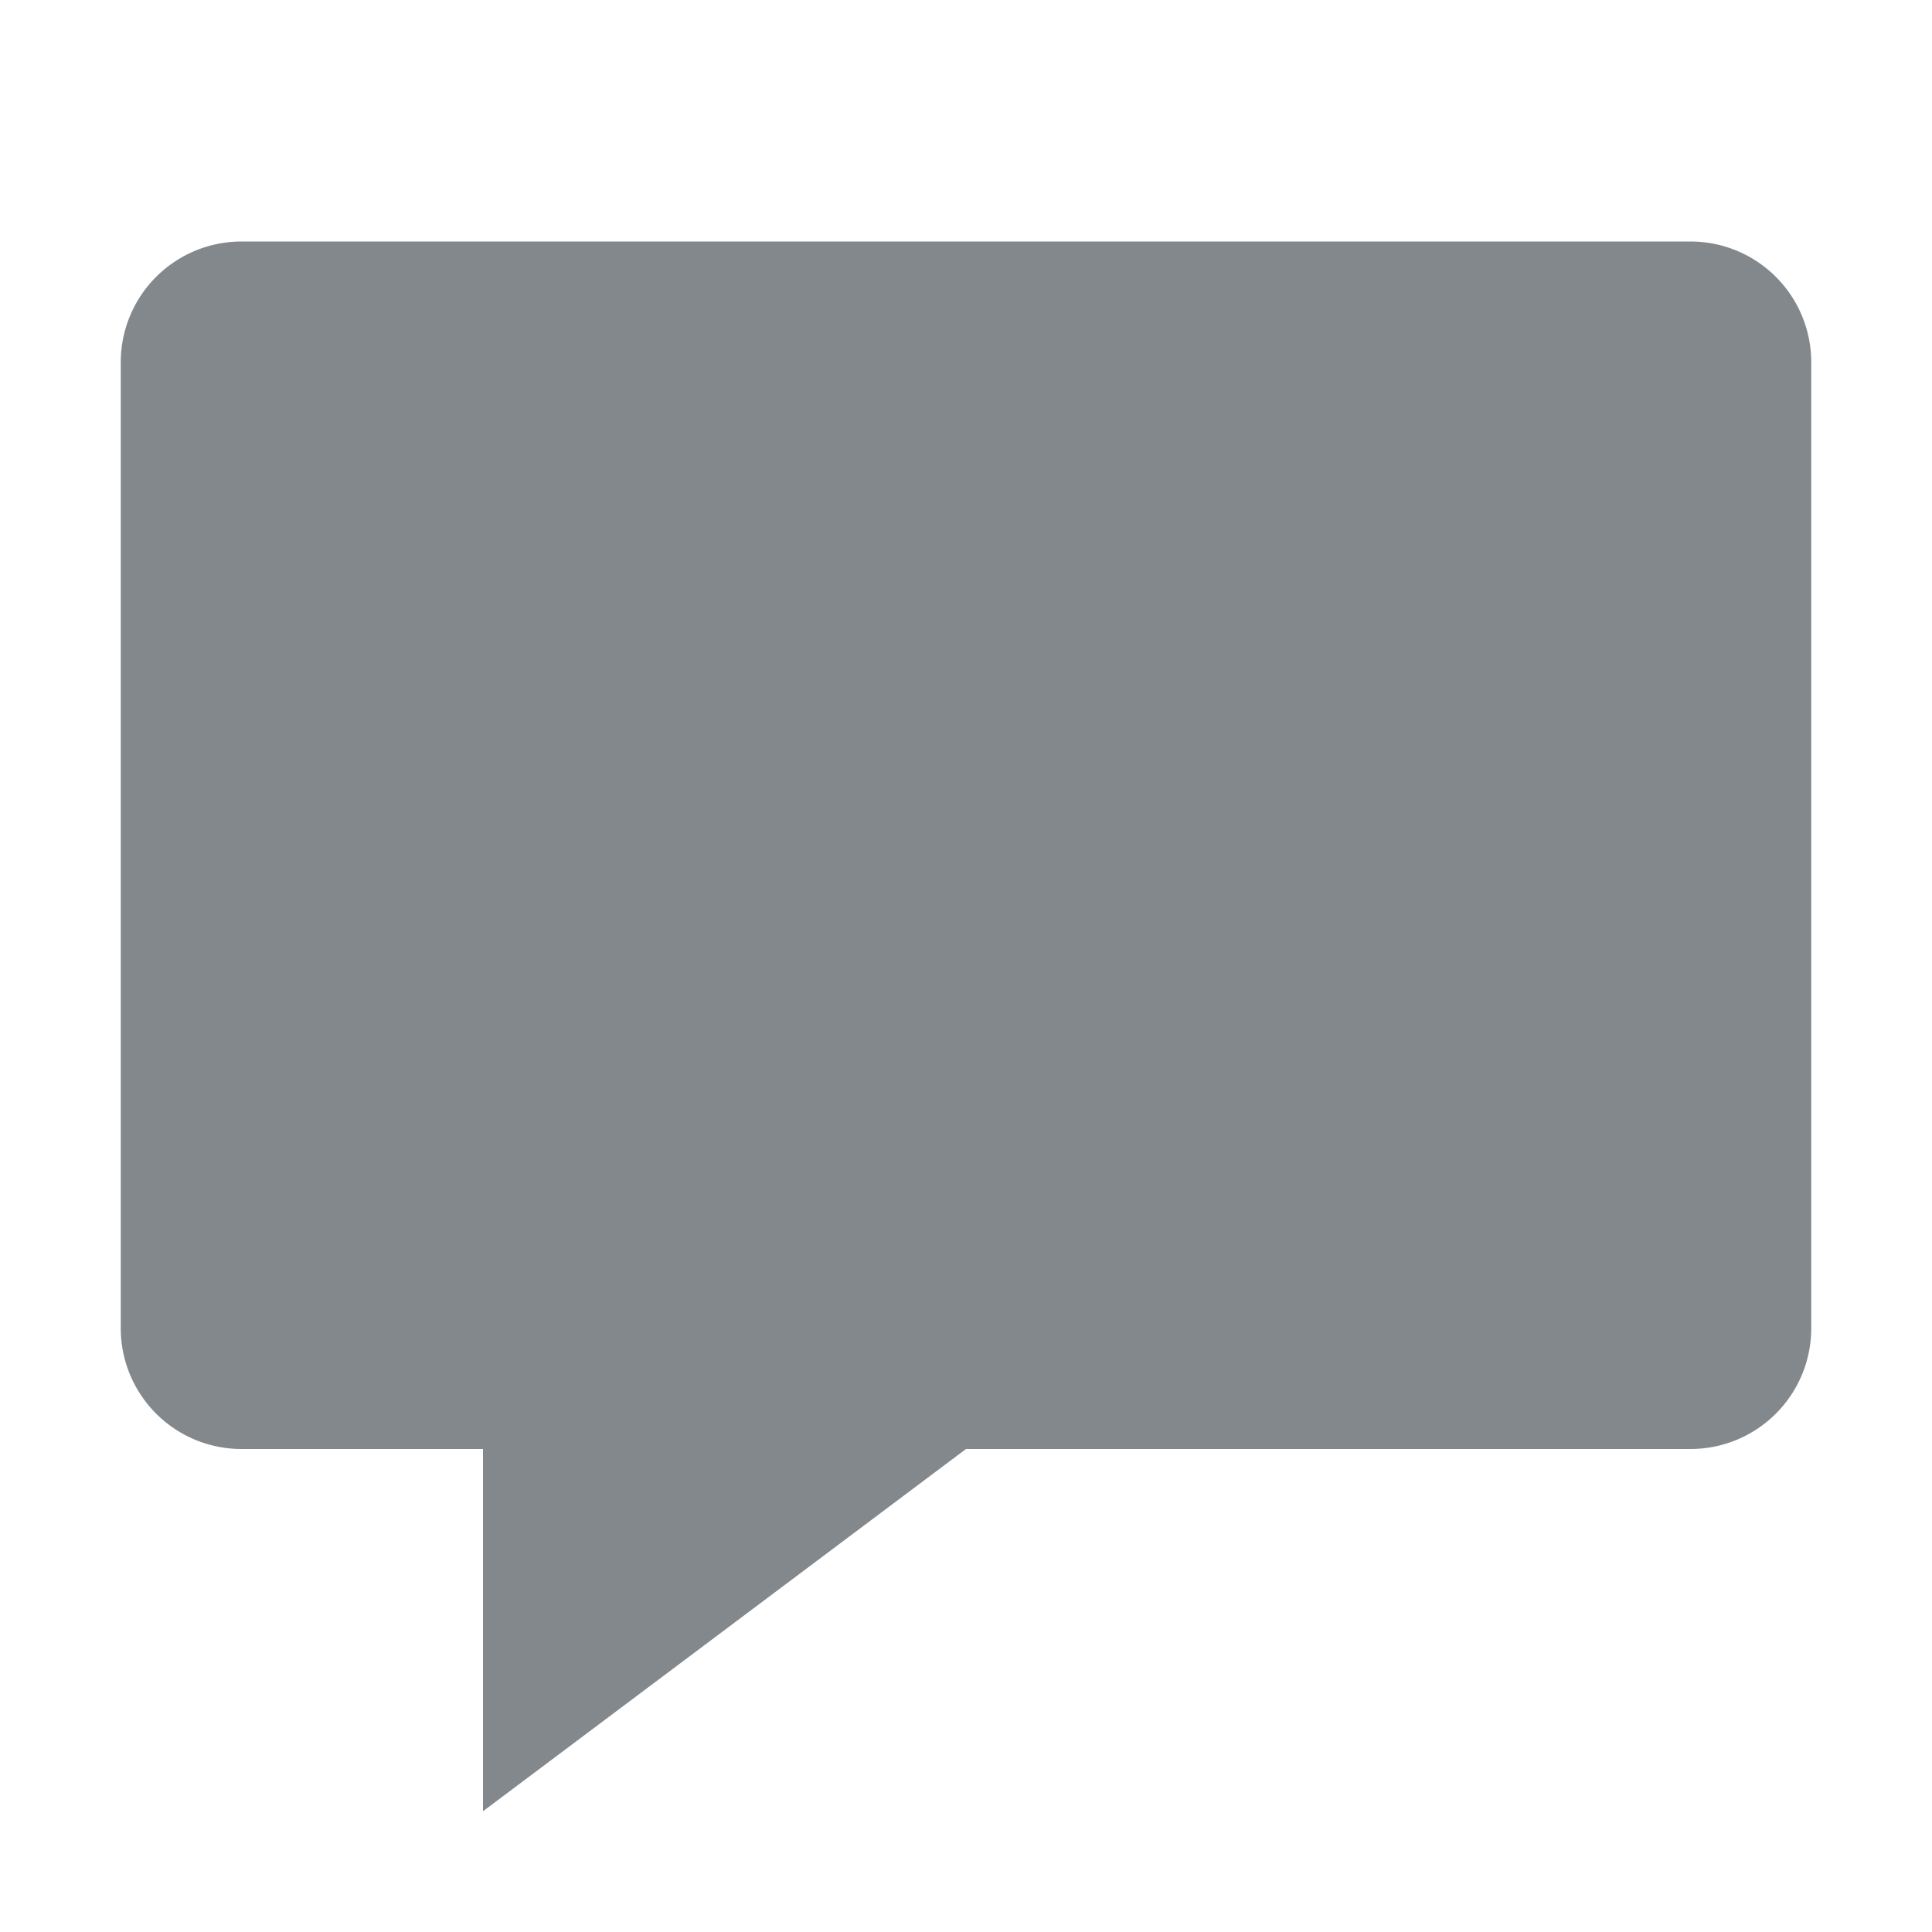 <svg xmlns="http://www.w3.org/2000/svg" width="16" height="16" viewBox="0 0 16 16">
  <path fill="#83888d" d="M14,2H2A1,1,0,0,0,1,3v8a1,1,0,0,0,1,1H4v3l4-3h6a1,1,0,0,0,1-1V3A1,1,0,0,0,14,2Z"/>
</svg>
